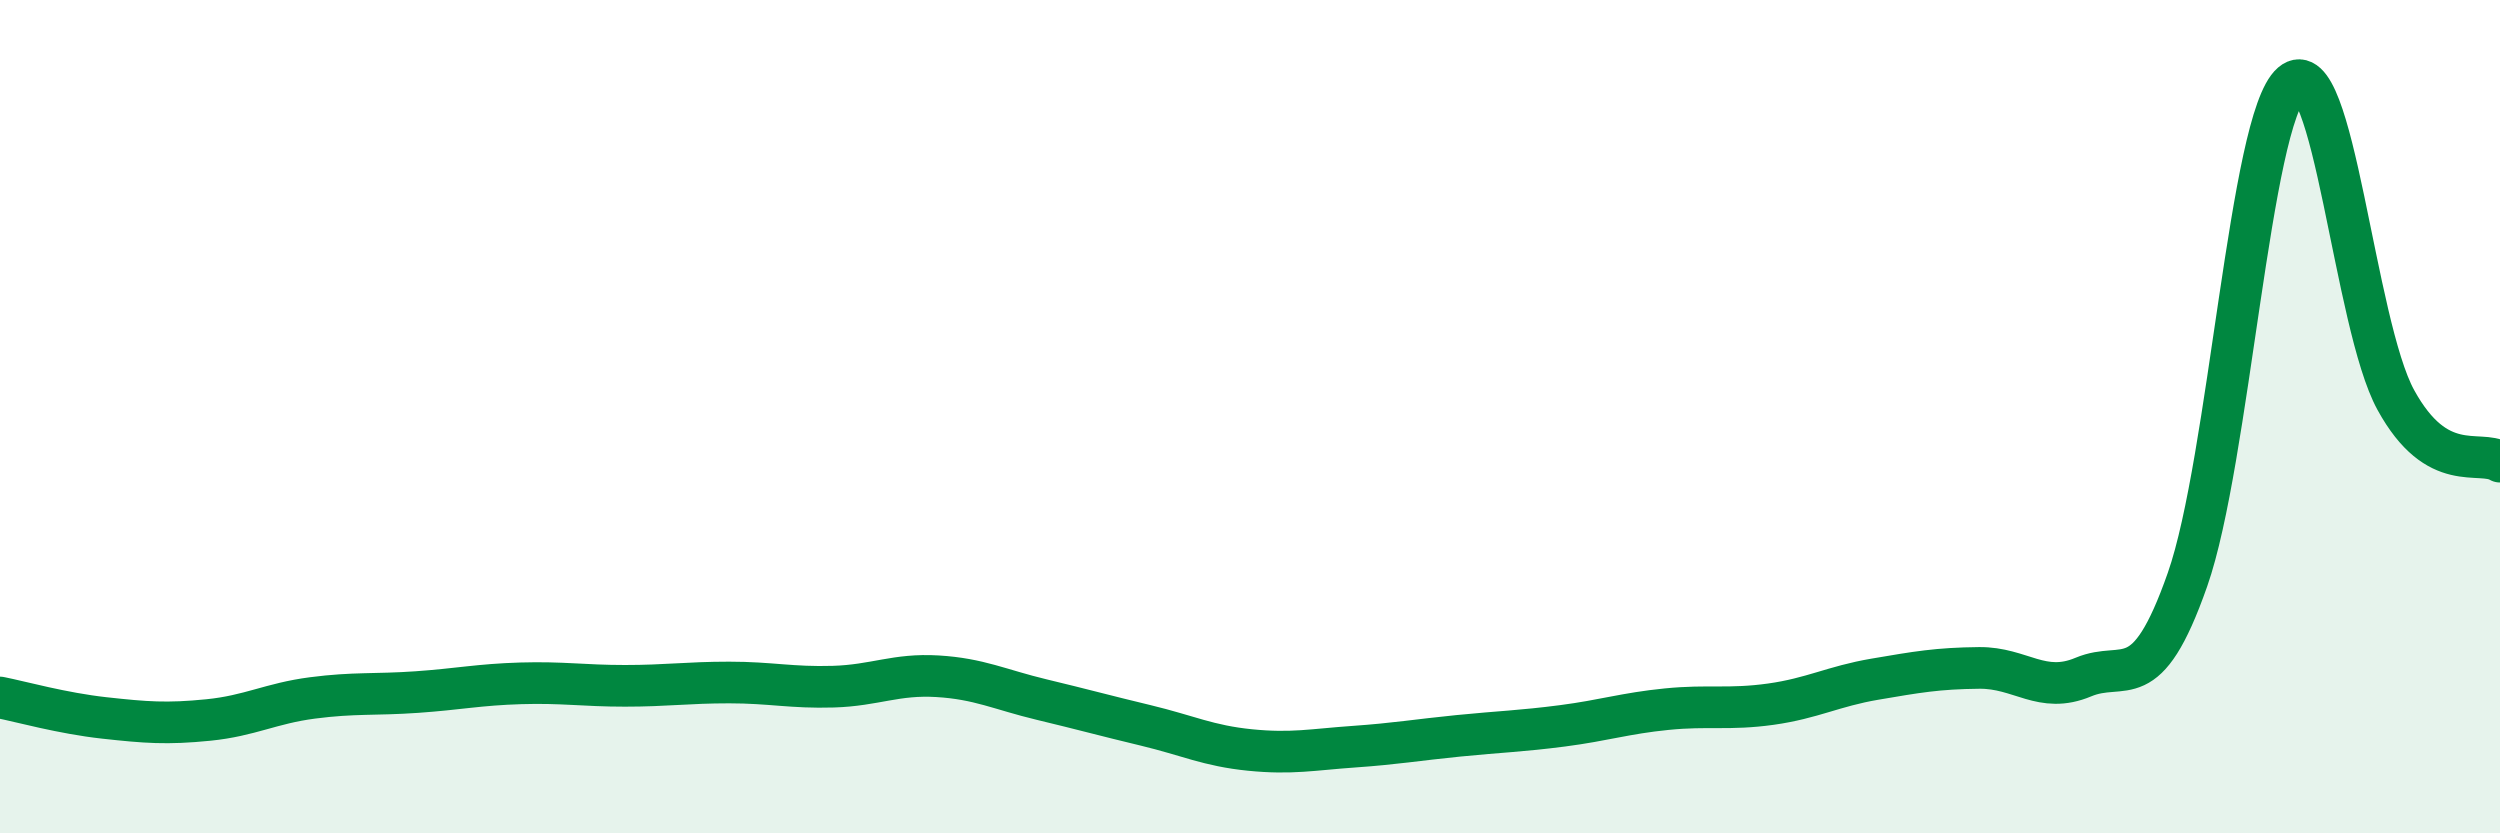 
    <svg width="60" height="20" viewBox="0 0 60 20" xmlns="http://www.w3.org/2000/svg">
      <path
        d="M 0,16.74 C 0.5,16.84 1.5,17.12 2.5,17.23 C 3.5,17.34 4,17.38 5,17.28 C 6,17.18 6.5,16.88 7.5,16.75 C 8.5,16.62 9,16.68 10,16.61 C 11,16.54 11.5,16.43 12.5,16.4 C 13.5,16.37 14,16.46 15,16.46 C 16,16.46 16.5,16.38 17.5,16.38 C 18.5,16.38 19,16.51 20,16.48 C 21,16.45 21.5,16.17 22.5,16.23 C 23.5,16.29 24,16.55 25,16.79 C 26,17.03 26.5,17.17 27.5,17.41 C 28.5,17.65 29,17.9 30,18 C 31,18.1 31.5,17.99 32.5,17.92 C 33.5,17.85 34,17.76 35,17.66 C 36,17.56 36.5,17.55 37.5,17.42 C 38.5,17.29 39,17.12 40,17.02 C 41,16.92 41.5,17.04 42.5,16.9 C 43.5,16.76 44,16.47 45,16.3 C 46,16.13 46.5,16.04 47.5,16.03 C 48.5,16.02 49,16.67 50,16.25 C 51,15.83 51.5,16.76 52.5,13.91 C 53.5,11.06 54,2.86 55,2 C 56,1.14 56.5,7.78 57.5,9.6 C 58.5,11.42 59.5,10.78 60,11.08L60 20L0 20Z"
        fill="#008740"
        opacity="0.1"
        stroke-linecap="round"
        stroke-linejoin="round"
      />
      <path
        d="M 0,16.74 C 0.5,16.84 1.5,17.12 2.5,17.23 C 3.5,17.34 4,17.38 5,17.28 C 6,17.18 6.5,16.88 7.5,16.75 C 8.5,16.62 9,16.68 10,16.61 C 11,16.54 11.5,16.43 12.5,16.4 C 13.5,16.37 14,16.46 15,16.46 C 16,16.46 16.5,16.38 17.5,16.38 C 18.5,16.38 19,16.51 20,16.48 C 21,16.45 21.5,16.17 22.5,16.23 C 23.5,16.29 24,16.55 25,16.79 C 26,17.03 26.5,17.17 27.5,17.41 C 28.5,17.65 29,17.9 30,18 C 31,18.1 31.5,17.99 32.5,17.92 C 33.5,17.85 34,17.76 35,17.66 C 36,17.56 36.5,17.55 37.5,17.42 C 38.5,17.29 39,17.12 40,17.02 C 41,16.92 41.5,17.04 42.5,16.9 C 43.5,16.76 44,16.47 45,16.3 C 46,16.13 46.5,16.04 47.5,16.03 C 48.5,16.02 49,16.67 50,16.25 C 51,15.83 51.5,16.76 52.5,13.91 C 53.5,11.06 54,2.86 55,2 C 56,1.14 56.5,7.78 57.5,9.6 C 58.5,11.42 59.5,10.78 60,11.08"
        stroke="#008740"
        stroke-width="1"
        fill="none"
        stroke-linecap="round"
        stroke-linejoin="round"
      />
    </svg>
  